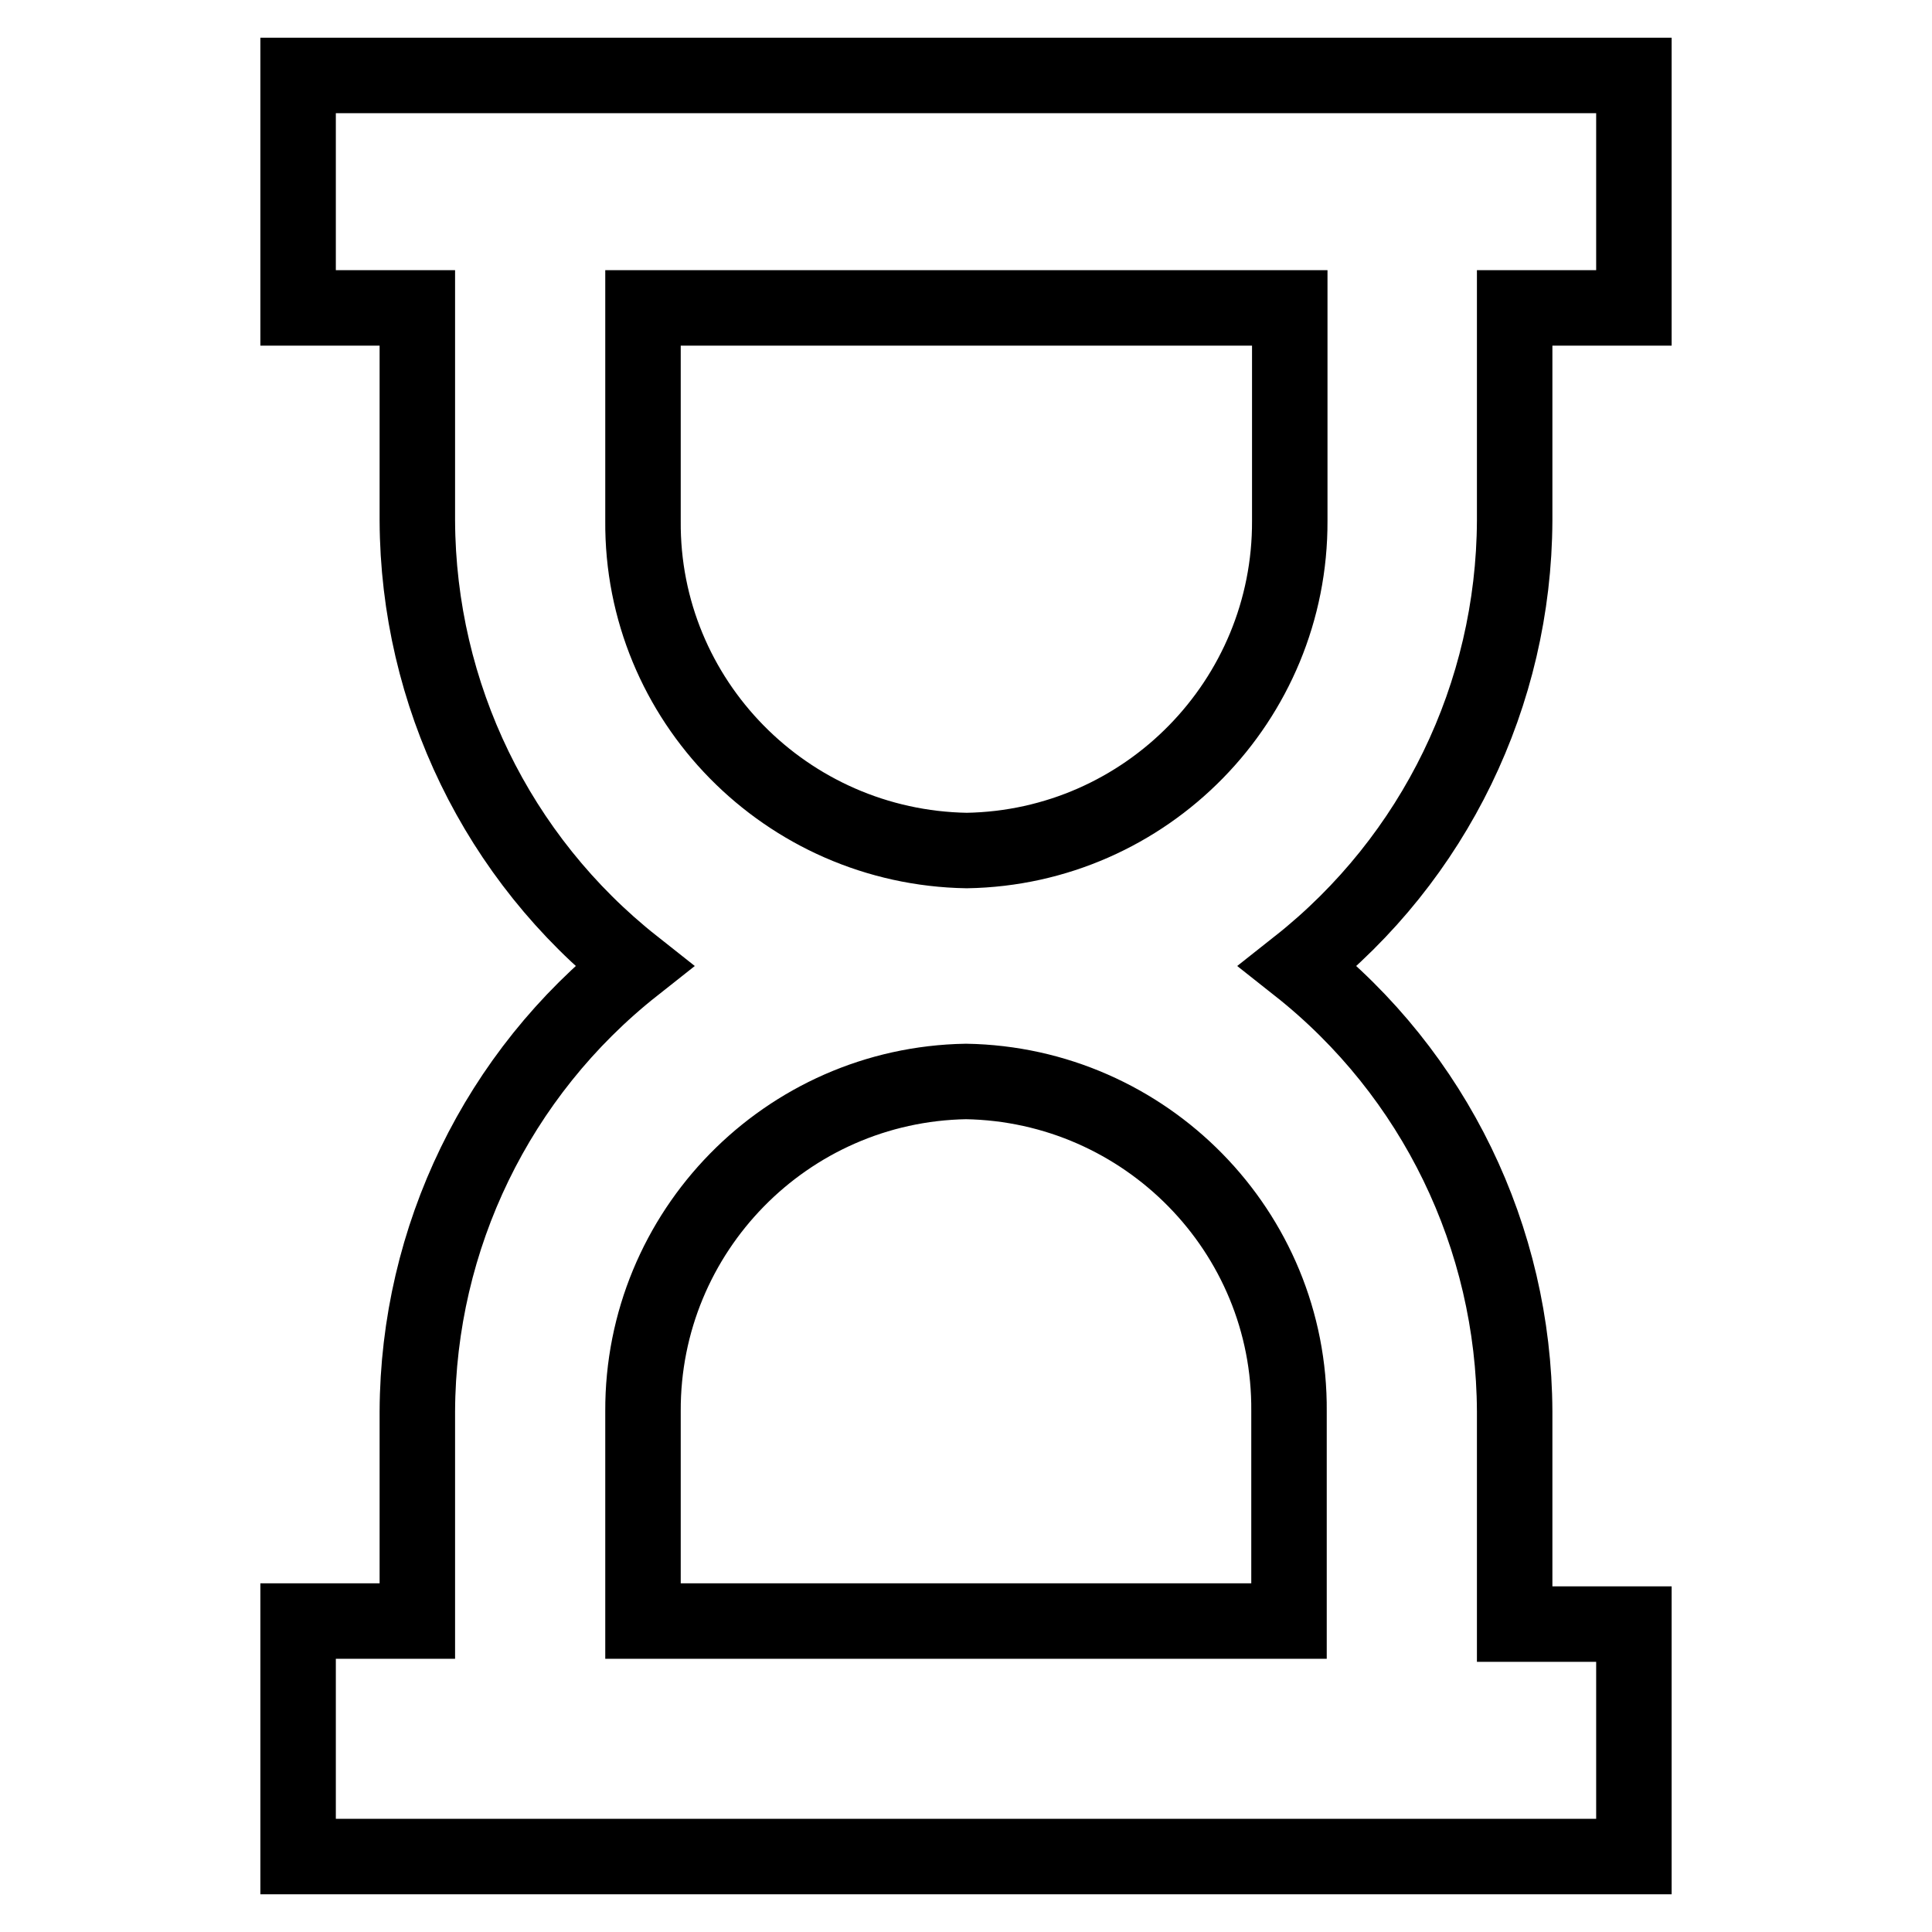 <?xml version="1.0" encoding="utf-8"?>
<!-- Svg Vector Icons : http://www.onlinewebfonts.com/icon -->
<!DOCTYPE svg PUBLIC "-//W3C//DTD SVG 1.1//EN" "http://www.w3.org/Graphics/SVG/1.1/DTD/svg11.dtd">
<svg version="1.1" xmlns="http://www.w3.org/2000/svg" xmlns:xlink="http://www.w3.org/1999/xlink" x="0px" y="0px" viewBox="0 0 256 256" enable-background="new 0 0 256 256" xml:space="preserve">
<g> <path stroke-width="10" fill-opacity="0" stroke="#000000"  d="M200.7,69V40.8h15.8V10h-177v30.8h15.8V69c0.1,23,10.6,44.7,28.7,59c-18.1,14.3-28.6,36-28.7,59v27.8H39.5 V246h177v-30.8h-15.8V187c-0.1-23-10.6-44.7-28.7-59C190.1,113.7,200.6,92,200.7,69L200.7,69z M170.8,187v27.8H85.2V187 c-0.1-23.8,19-43.3,42.8-43.7C151.8,143.7,171,163.2,170.8,187z M85.2,69V40.8h85.7V69c0.1,23.8-19,43.3-42.8,43.7 C104.2,112.3,85,92.8,85.2,69z"/></g>
</svg>